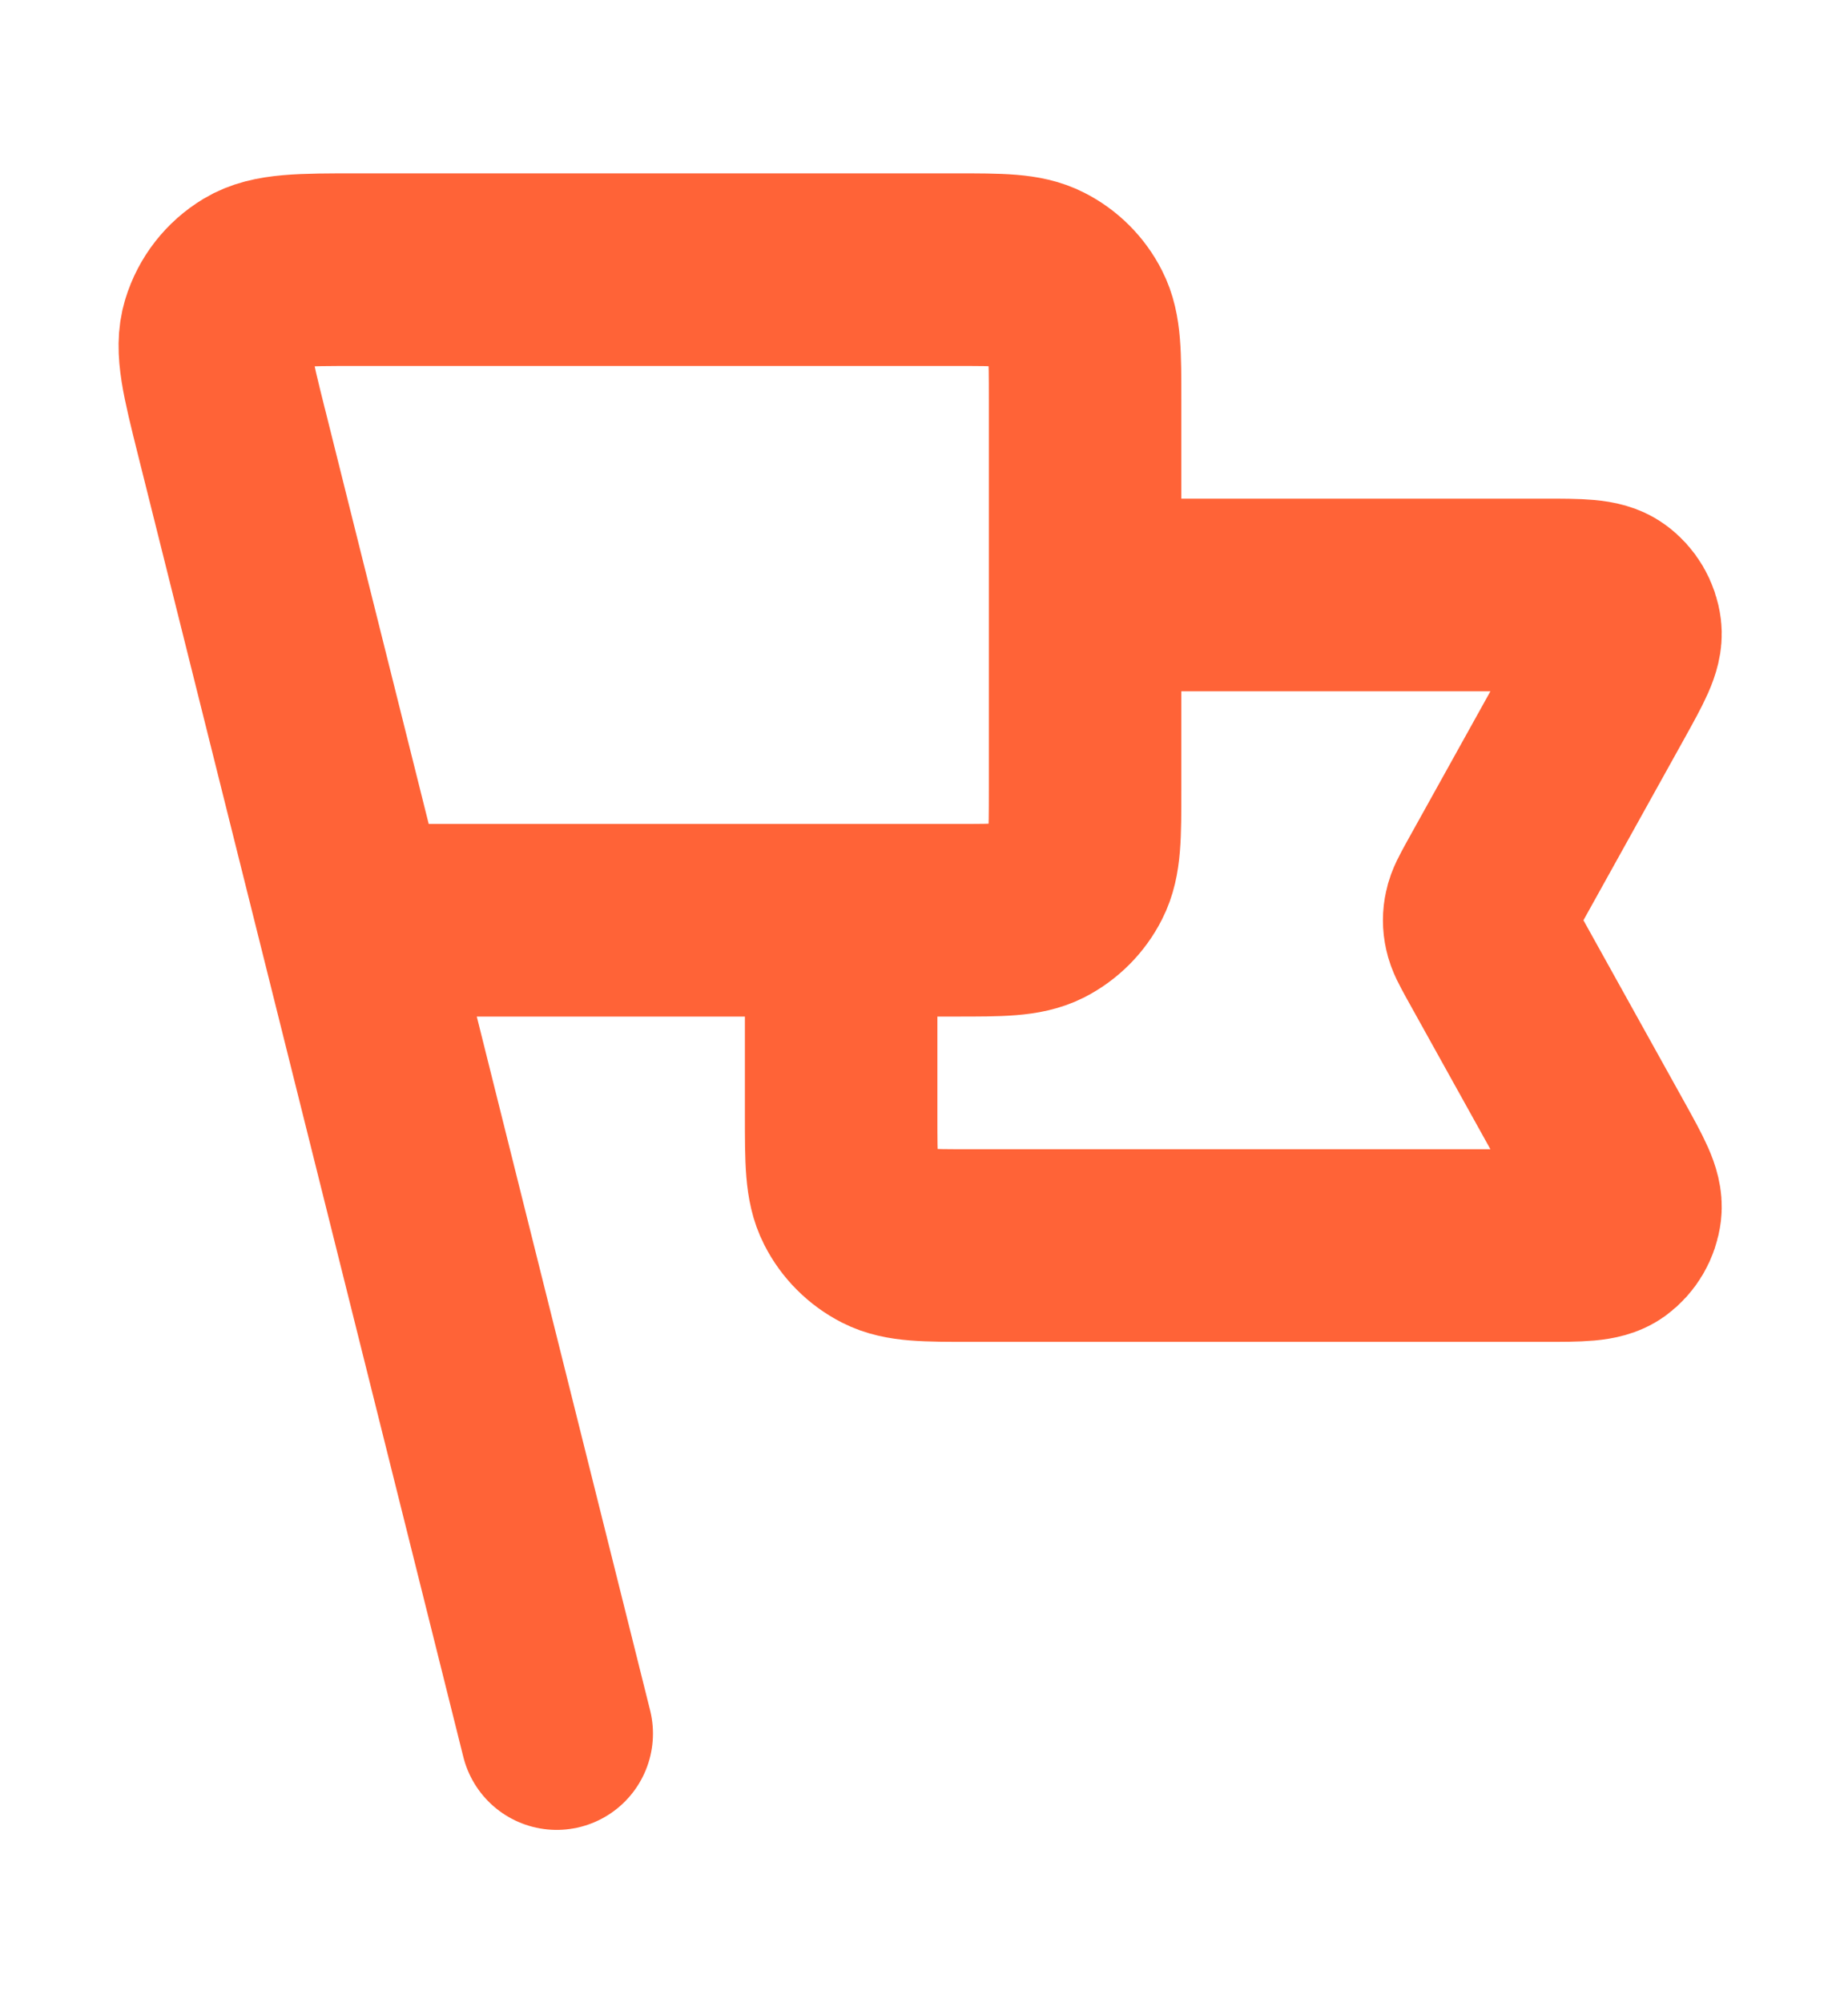 <svg width="12" height="13" viewBox="0 0 12 13" fill="none" xmlns="http://www.w3.org/2000/svg">
<path d="M7.046 3.861H10.023C10.259 3.861 10.377 3.861 10.446 3.911C10.506 3.954 10.545 4.021 10.554 4.094C10.564 4.179 10.506 4.282 10.392 4.488L9.681 5.767C9.64 5.842 9.619 5.879 9.611 5.919C9.603 5.954 9.603 5.99 9.611 6.025C9.619 6.065 9.64 6.102 9.681 6.177L10.392 7.456C10.506 7.662 10.564 7.766 10.554 7.85C10.545 7.924 10.506 7.99 10.446 8.034C10.377 8.083 10.259 8.083 10.023 8.083H6.307C6.011 8.083 5.863 8.083 5.751 8.026C5.651 7.975 5.57 7.894 5.52 7.795C5.462 7.682 5.462 7.534 5.462 7.239V5.972M3.615 11.25L1.504 2.806M2.296 5.972H6.201C6.497 5.972 6.645 5.972 6.758 5.915C6.857 5.864 6.938 5.783 6.988 5.684C7.046 5.571 7.046 5.423 7.046 5.128V2.594C7.046 2.299 7.046 2.151 6.988 2.038C6.938 1.939 6.857 1.858 6.758 1.808C6.645 1.75 6.497 1.75 6.201 1.75H2.322C1.953 1.75 1.769 1.75 1.643 1.826C1.532 1.893 1.45 1.998 1.412 2.122C1.368 2.263 1.413 2.442 1.502 2.799L2.296 5.972Z" stroke="#FF6337" stroke-width="1.25" stroke-linecap="round" stroke-linejoin="round"/>
</svg>
